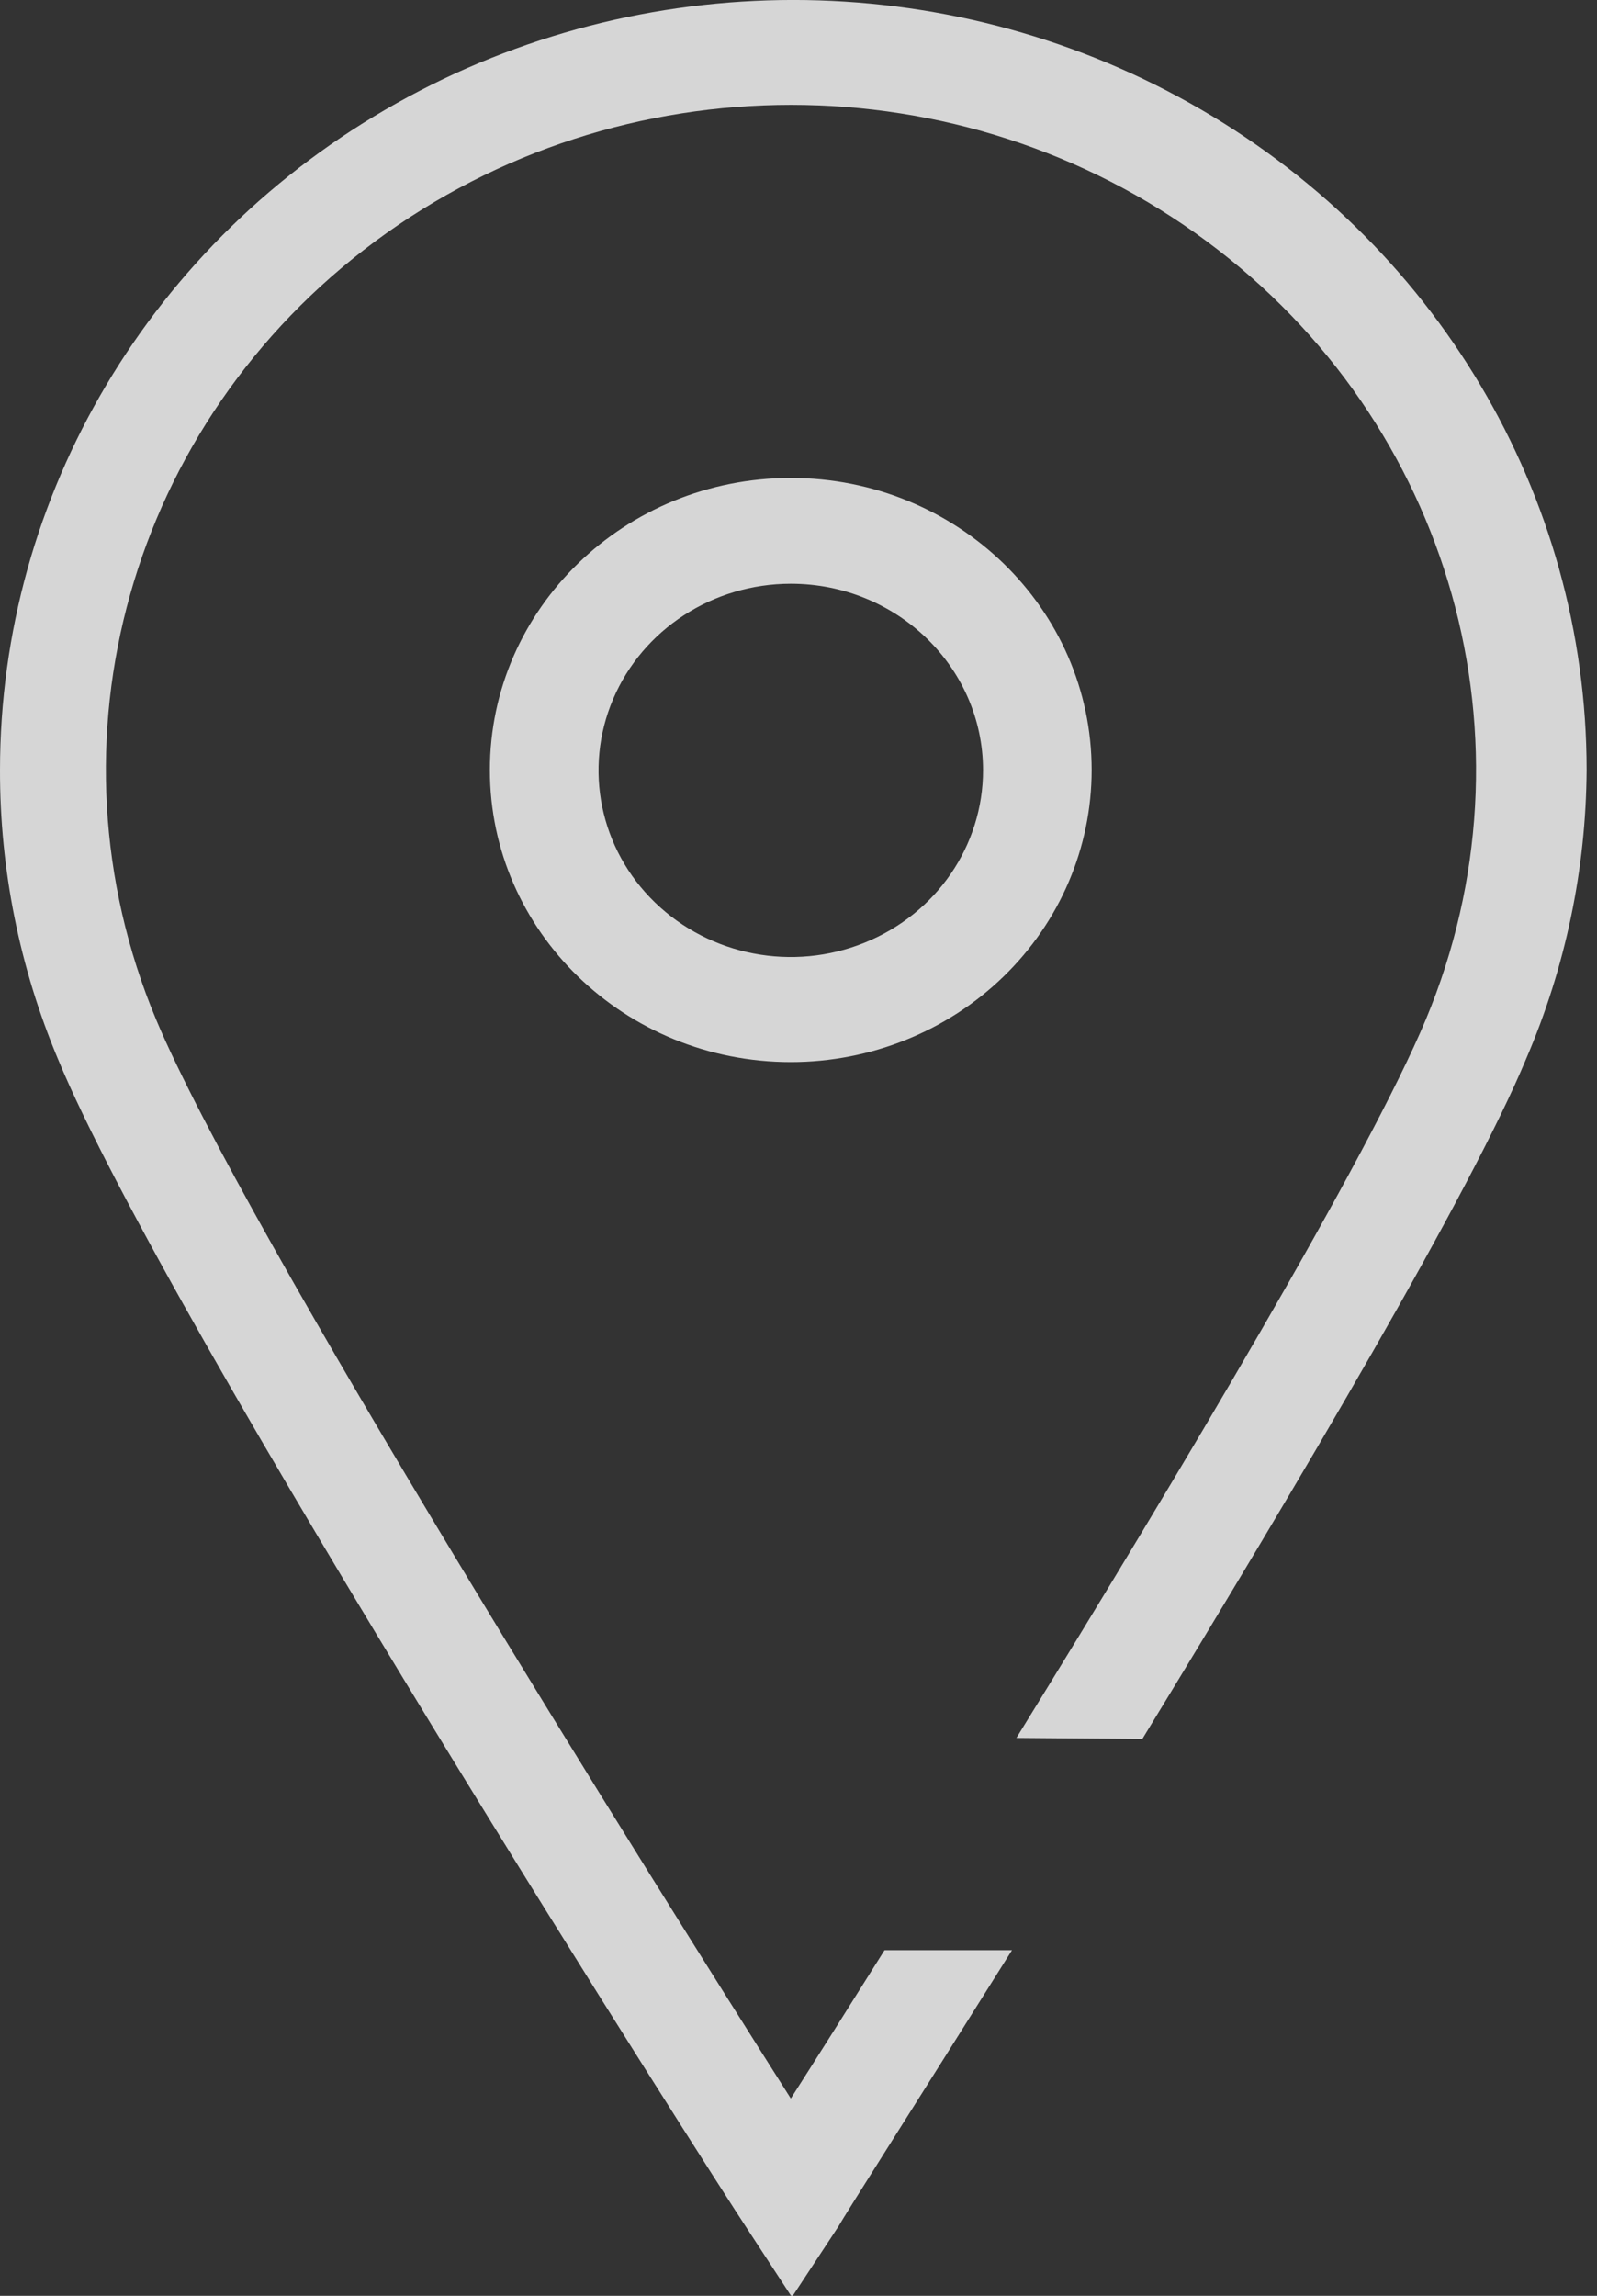 <?xml version="1.0" encoding="UTF-8"?>
<svg width="16px" height="23px" viewBox="0 0 16 23" version="1.1" xmlns="http://www.w3.org/2000/svg" xmlns:xlink="http://www.w3.org/1999/xlink">
    <rect x="0" y="0" width="16" height="23" fill="#333333" stroke="none"/>
    <!-- Generator: Sketch 52.5 (67469) - http://www.bohemiancoding.com/sketch -->
    <title>Icons/Indications</title>
    <desc>Created with Sketch.</desc>
    <defs>
        <path d="M10.183,17.411 C11.83,14.742 13.716,11.577 14.285,10.214 C15.447,7.432 14.548,4.239 12.089,2.417 C9.63,0.595 6.219,0.595 3.76,2.417 C1.301,4.239 0.402,7.432 1.564,10.214 C2.449,12.327 6.537,18.84 7.923,21.023 C8.166,20.643 8.489,20.132 8.862,19.537 L10.139,19.537 C9.185,21.058 8.467,22.185 8.398,22.308 L7.934,23.013 L7.473,22.308 C7.237,21.956 1.669,13.253 0.58,10.608 C0.195,9.69 -0.002,8.706 1.75322947e-05,7.714 C1.74724554e-05,4.958 1.515,2.412 3.974,1.034 C6.433,-0.345 9.463,-0.345 11.922,1.034 C14.381,2.412 15.896,4.958 15.896,7.714 C15.89,8.708 15.684,9.691 15.29,10.608 C14.732,11.95 13.023,14.834 11.445,17.421 L10.183,17.411 Z M7.923,10.64 C6.258,10.64 4.908,9.33 4.908,7.714 C4.908,6.098 6.258,4.788 7.923,4.788 C9.588,4.788 10.937,6.098 10.937,7.714 C10.937,8.49 10.62,9.234 10.054,9.783 C9.489,10.332 8.722,10.64 7.923,10.64 Z M7.923,5.848 C7.143,5.848 6.441,6.304 6.143,7.003 C5.845,7.702 6.01,8.507 6.562,9.041 C7.114,9.575 7.943,9.735 8.662,9.444 C9.382,9.154 9.85,8.471 9.849,7.714 C9.847,6.683 8.985,5.848 7.923,5.848 Z" id="path-1"></path>
    </defs>
    <g id="Page-1" stroke="none" stroke-width="1" fill="none" fill-rule="evenodd" opacity="0.8">
        <g id="1436_FloatingButtons_01" transform="translate(-1388, -528)">
            <g id="floating-buttons" transform="translate(1372, 404)">
                <g id="findus" transform="translate(0, 112)">
                    <g id="Icons/Indications" transform="translate(16, 12)">
                        <g id="Mixin/Fill/Grey-30">
                            <mask id="mask-2" fill="white">
                                <use xlink:href="#path-1"></use>
                            </mask>
                            <use id="Mask" fill="#FFFFFF" fill-rule="nonzero" xlink:href="#path-1"></use>
                        </g>
                    </g>
                </g>
            </g>
        </g>
    </g>
</svg>